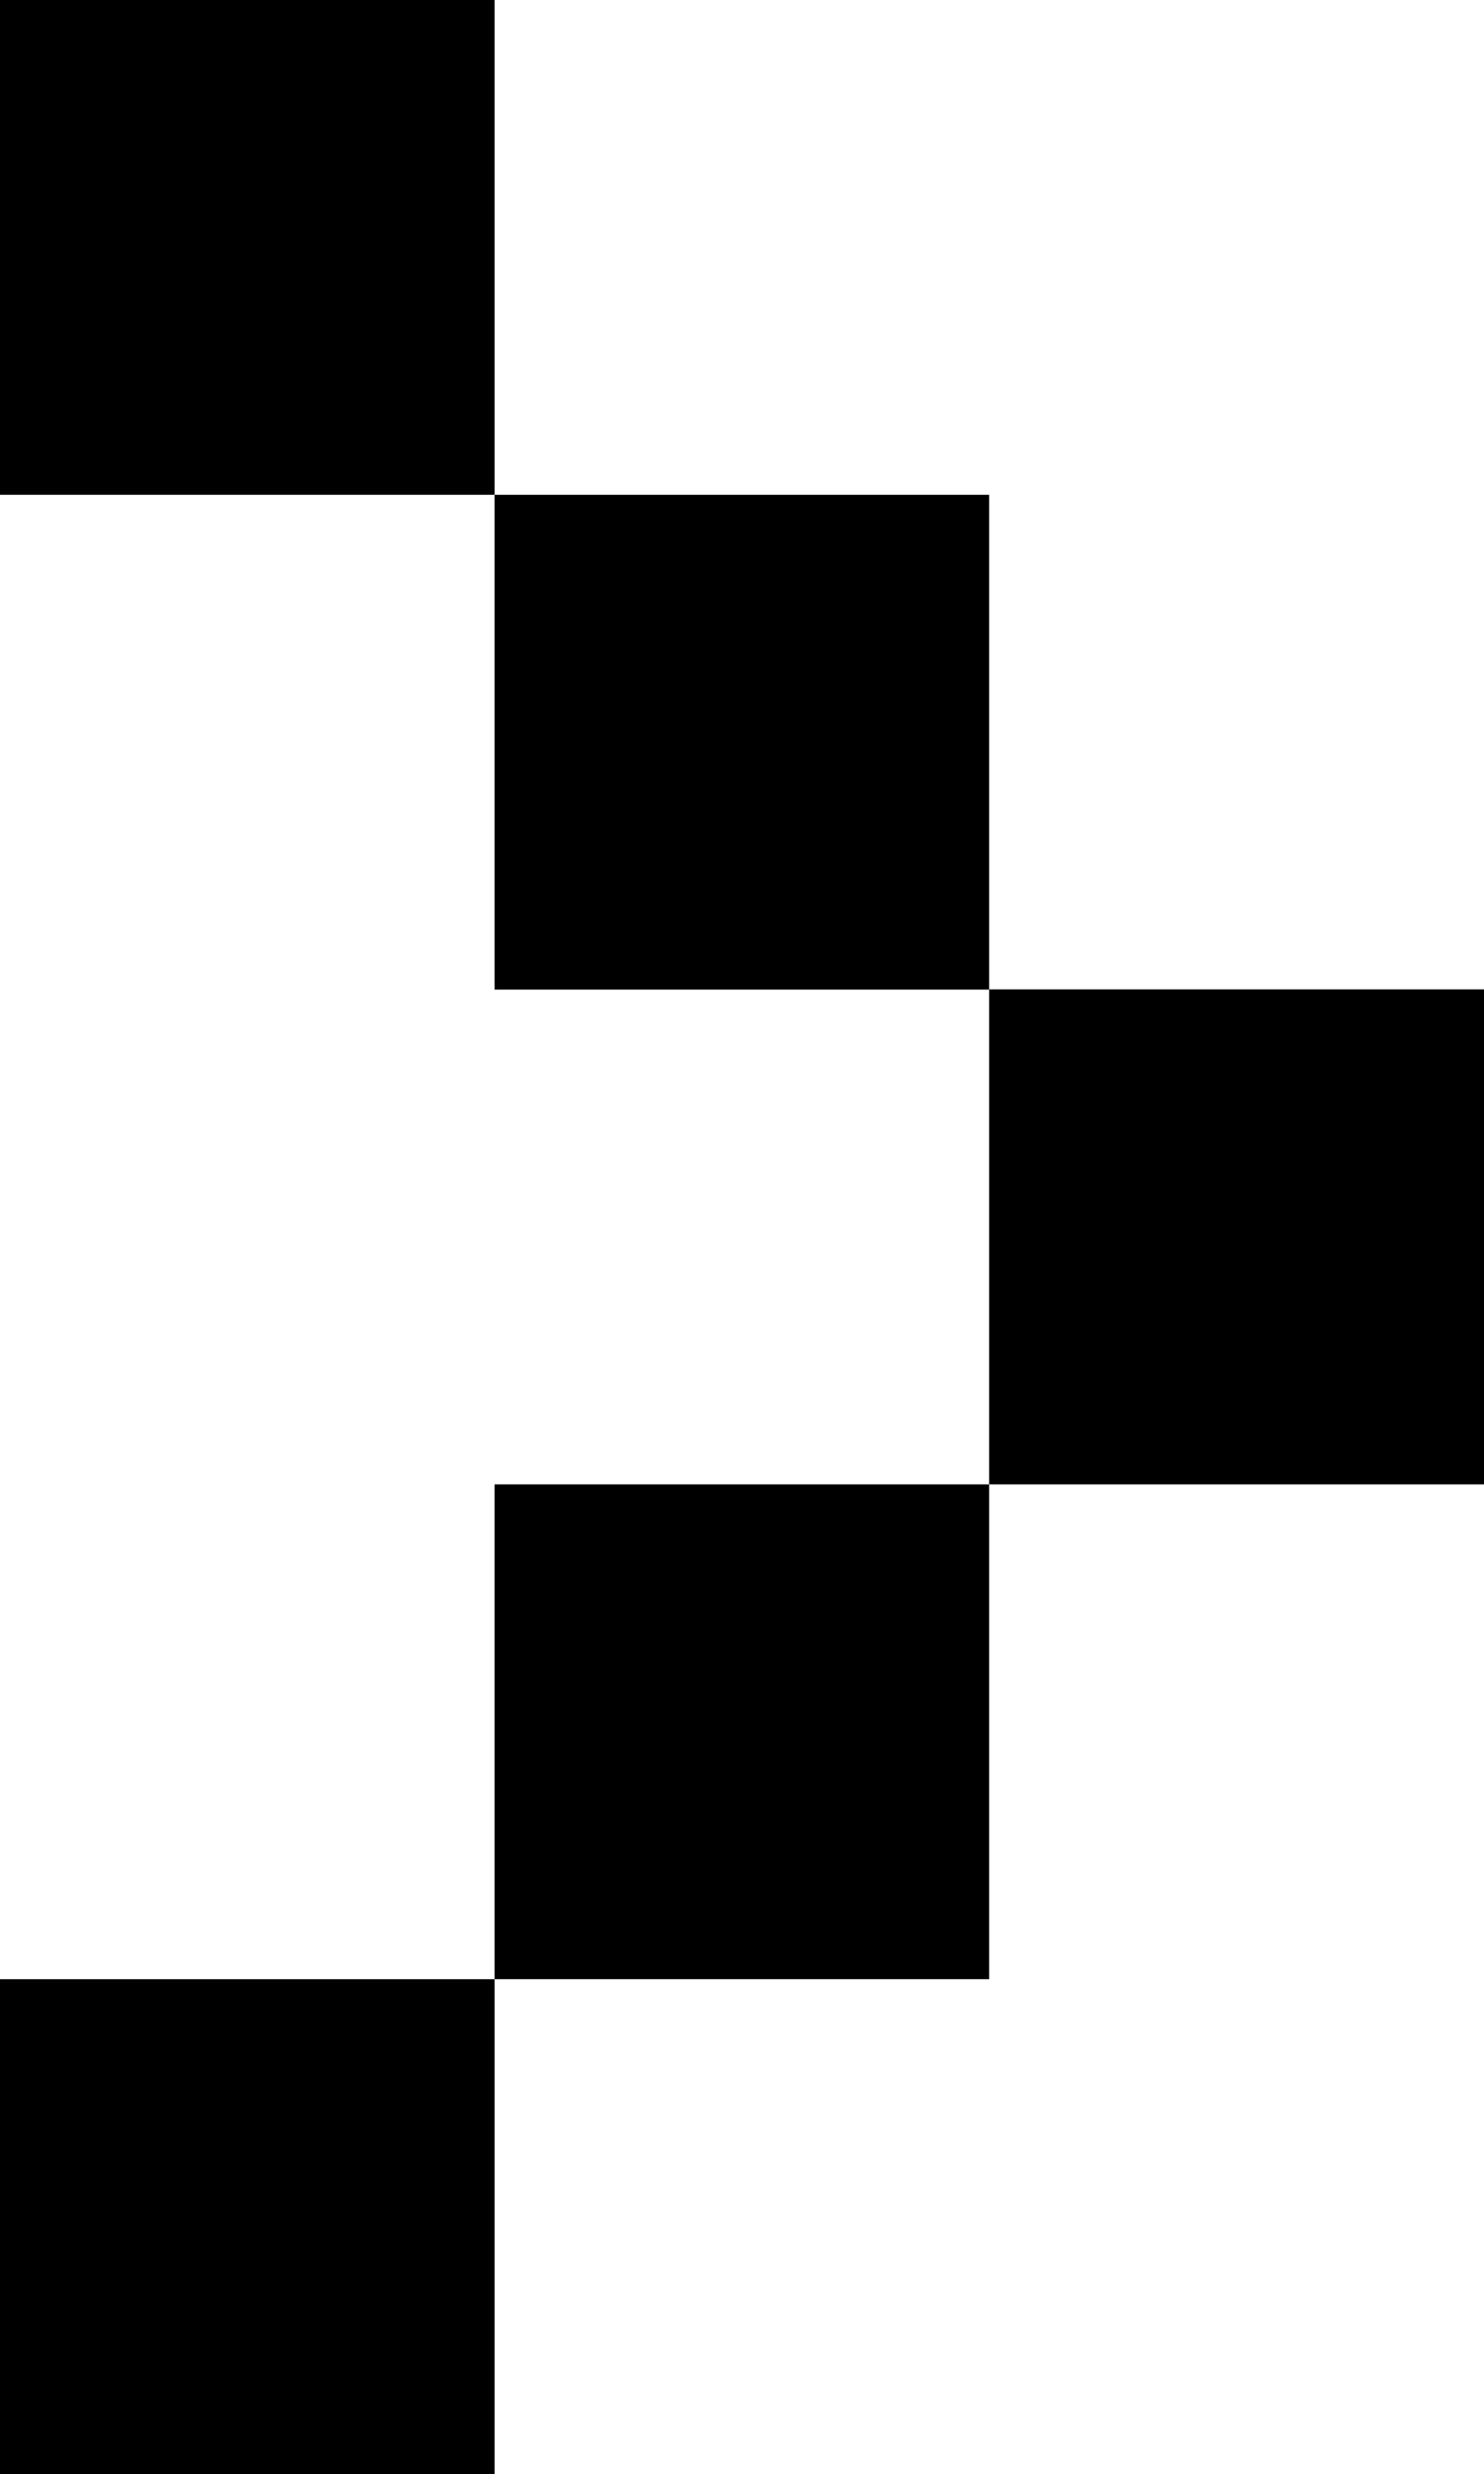 <svg data-name="グループ 74" xmlns="http://www.w3.org/2000/svg" width="6.001" height="10"><path data-name="長方形 124" d="M0 0h2v2H0z"/><path data-name="長方形 125" d="M2 2h2v2H2z"/><path data-name="長方形 126" d="M4 3.999h2.001V6H4z"/><path data-name="長方形 127" d="M2 6h2v2H2z"/><path data-name="長方形 128" d="M0 8h2v2H0z"/></svg>